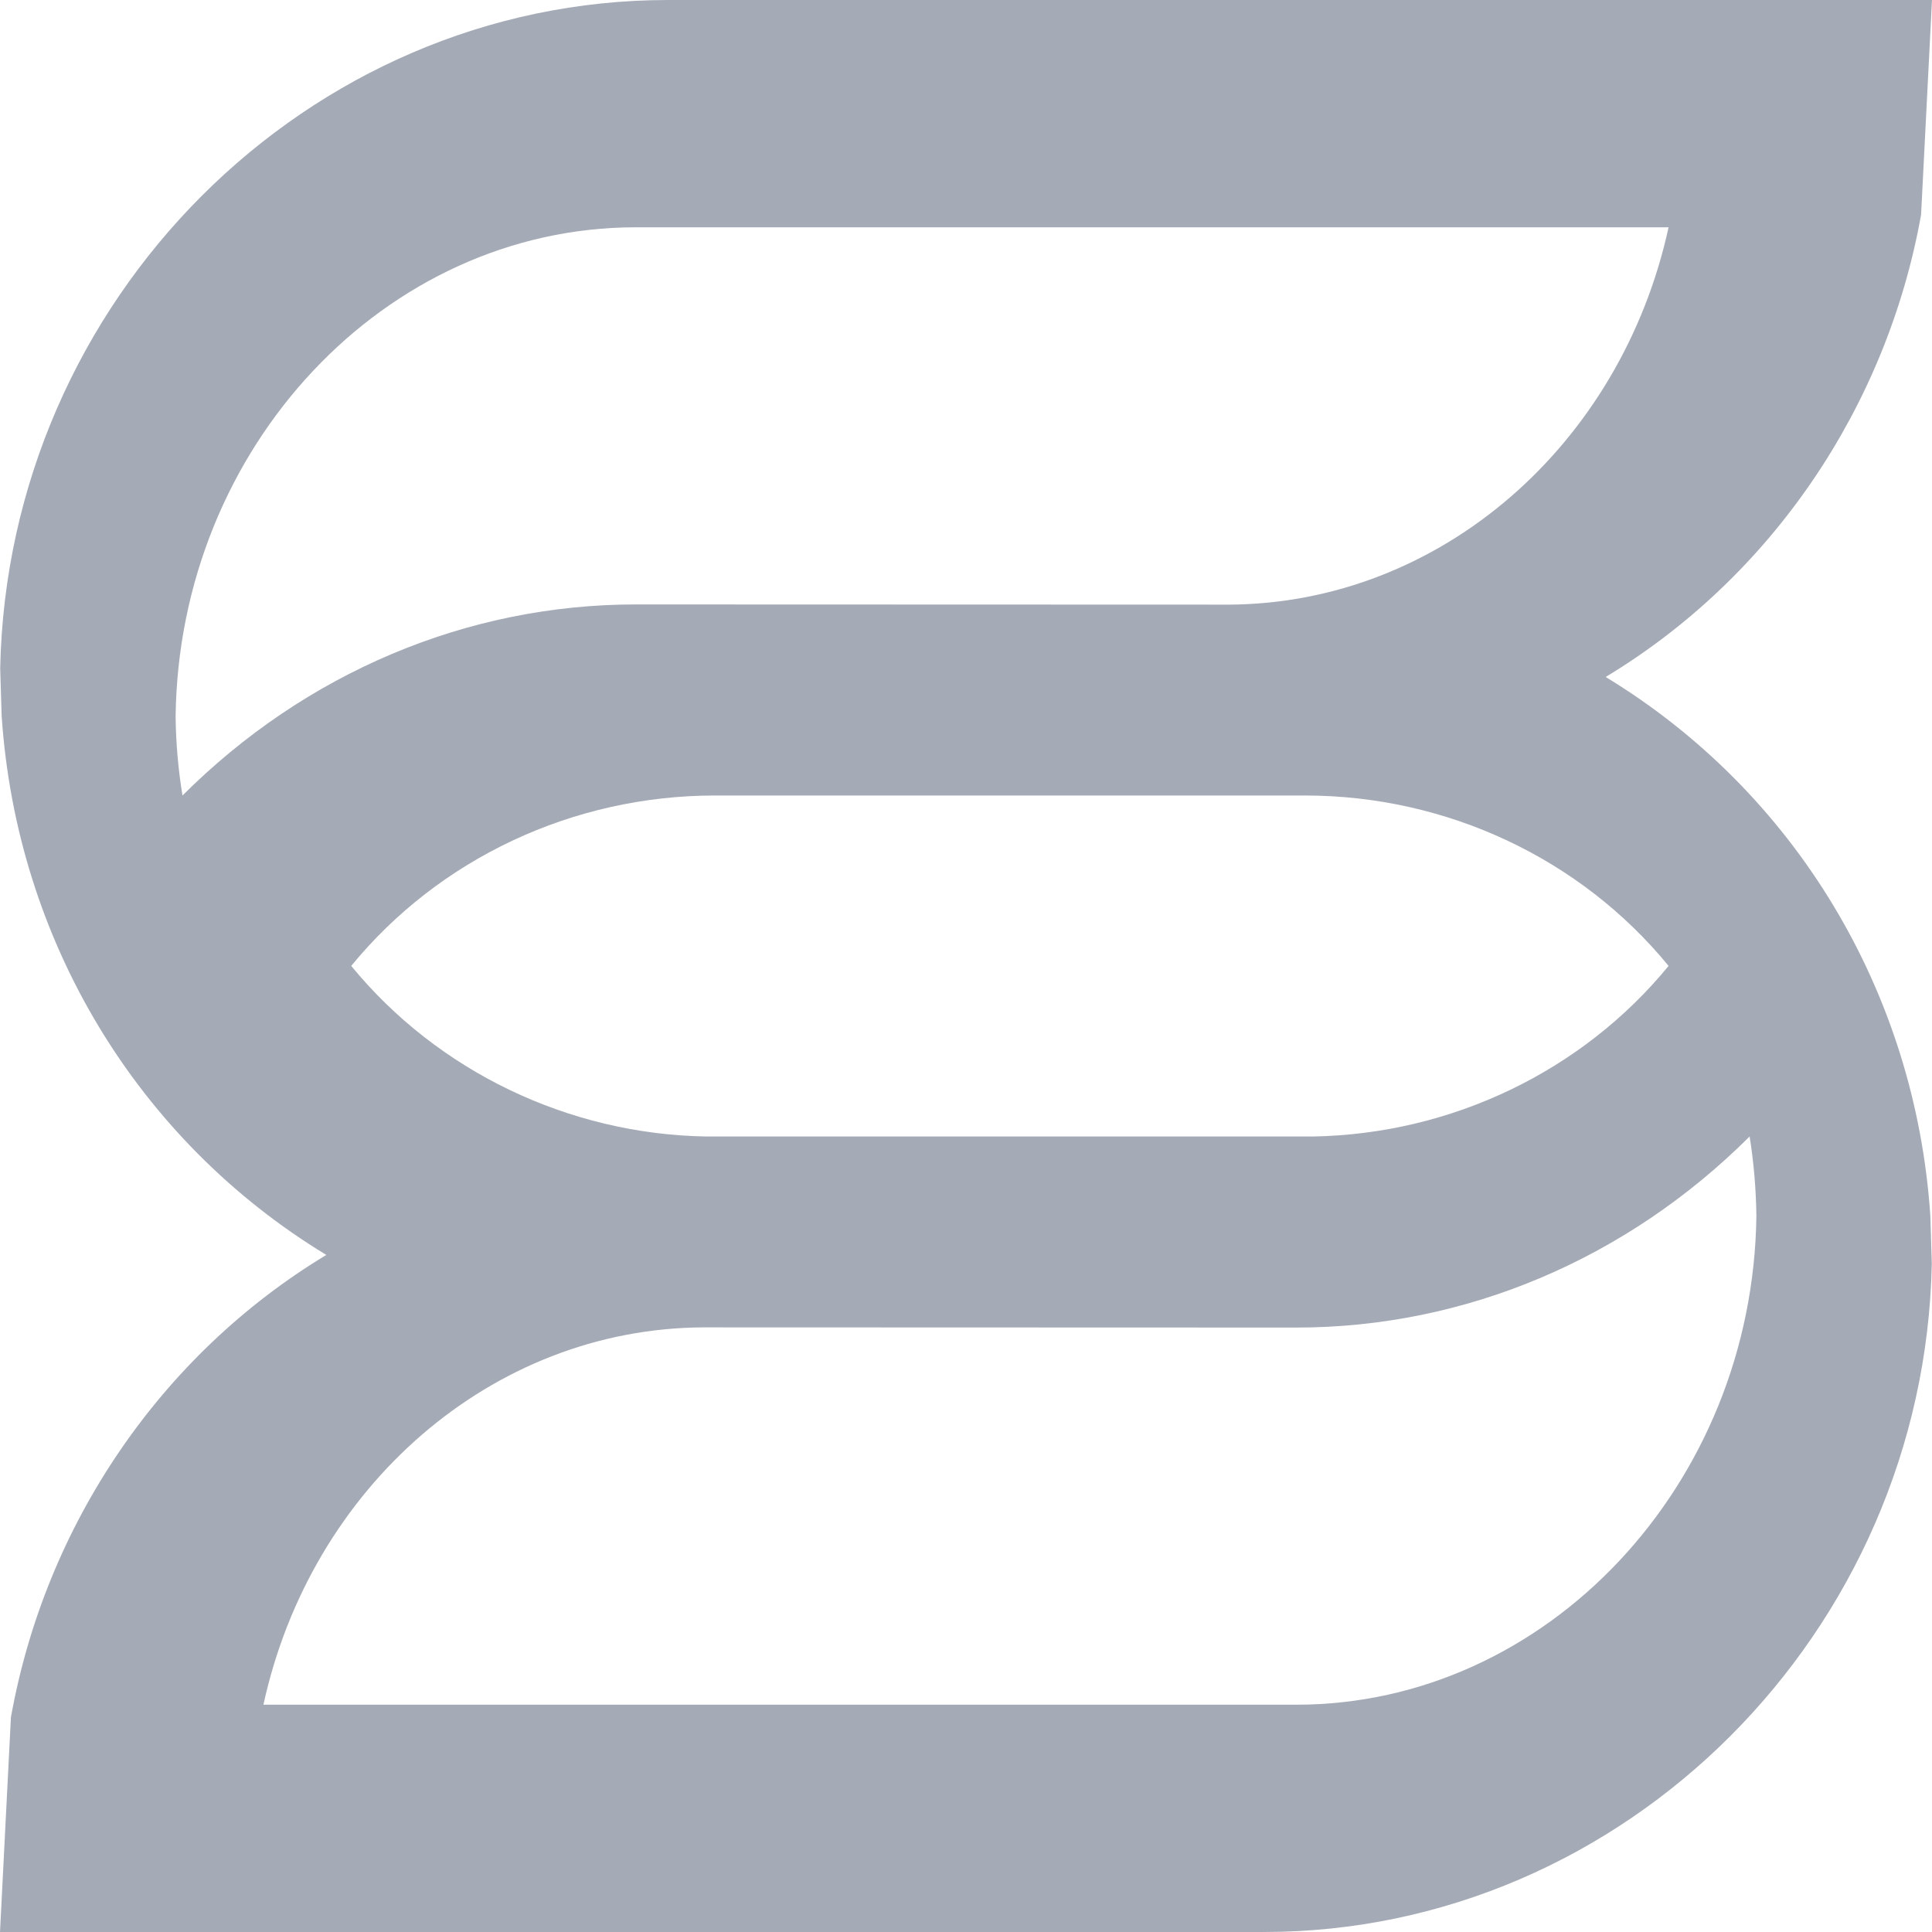 <svg width="20" height="20" viewBox="0 0 20 20" fill="none" xmlns="http://www.w3.org/2000/svg">
<path fill-rule="evenodd" clip-rule="evenodd" d="M13.419 17.647H2.727C3.218 15.395 5.089 13.752 7.28 13.741L13.419 13.743C15.172 13.743 16.841 13.032 18.112 11.765C18.155 12.034 18.178 12.307 18.182 12.584C18.149 15.37 16.012 17.647 13.419 17.647ZM3.636 9.999C4.545 8.889 5.93 8.235 7.403 8.235H13.507C14.98 8.235 16.364 8.889 17.273 9.999C16.383 11.086 15.03 11.74 13.591 11.765H7.314C5.882 11.742 4.528 11.087 3.636 9.999ZM1.818 7.417C1.852 4.63 3.989 2.353 6.582 2.353H17.273C16.782 4.605 14.911 6.248 12.721 6.259L6.582 6.257C4.828 6.257 3.159 6.968 1.889 8.235C1.845 7.966 1.821 7.692 1.818 7.417ZM16.622 7.008C18.342 5.971 19.532 4.209 19.887 2.223L20 0H6.916C3.182 0 0.08 3.102 0.002 6.918L0.017 7.41C0.172 9.736 1.424 11.805 3.378 12.991C1.658 14.029 0.468 15.791 0.113 17.778L0 20H13.084C16.818 20 19.92 16.898 19.998 13.082L19.983 12.589C19.829 10.263 18.576 8.195 16.622 7.008Z" fill="#A5ABB6"/>
</svg>
